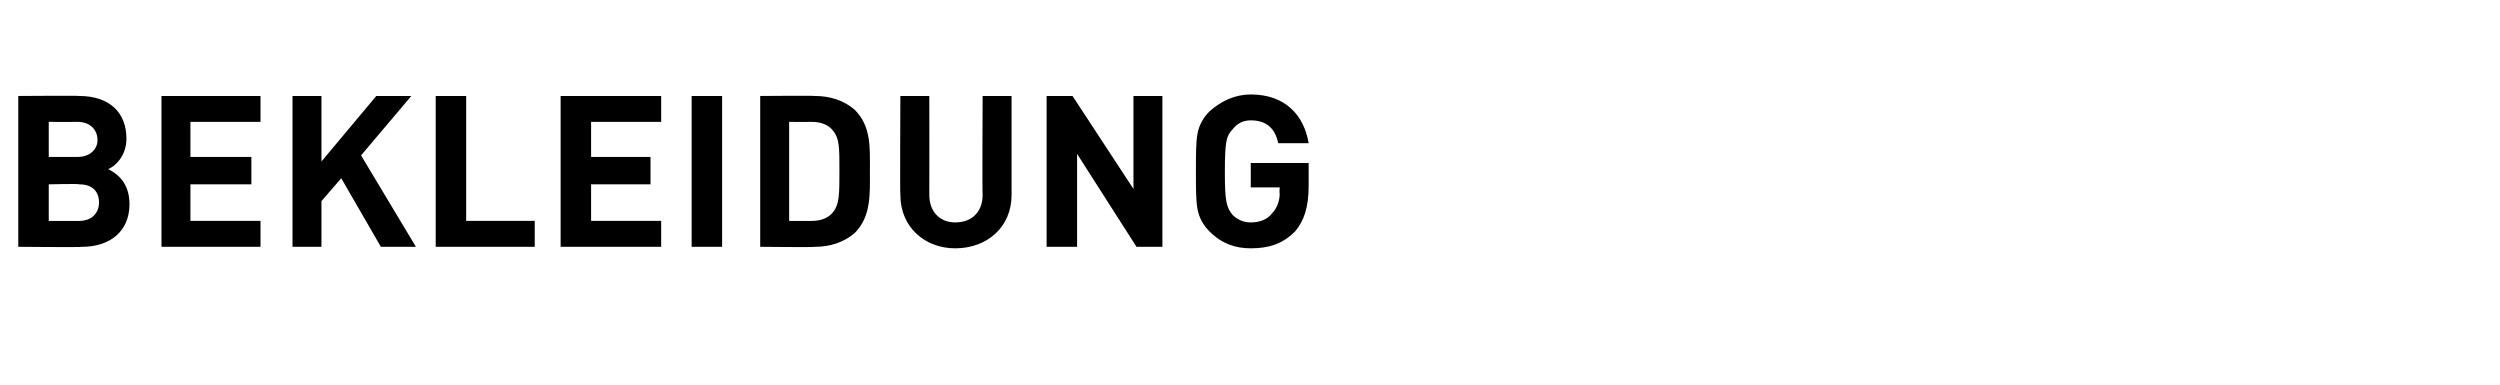 <?xml version="1.0" standalone="no"?><!DOCTYPE svg PUBLIC "-//W3C//DTD SVG 1.1//EN" "http://www.w3.org/Graphics/SVG/1.1/DTD/svg11.dtd"><svg xmlns="http://www.w3.org/2000/svg" version="1.1" width="164.1px" height="25.3px" viewBox="0 -1 164.1 25.3" style="top:-1px"><desc>Bekleidung</desc><defs/><g id="Polygon135078"><path d="m5.4 15.2c0 .04-4.2 0-4.2 0l0-9.9c0 0 4.04-.03 4 0c2 0 3.1 1.1 3.1 2.8c0 1.1-.7 1.8-1.2 2c.6.3 1.4.9 1.4 2.3c0 1.8-1.3 2.8-3.1 2.8zm-.2-4.1c.01-.05-2 0-2 0l0 2.4c0 0 2.01 0 2 0c.9 0 1.3-.6 1.3-1.2c0-.7-.4-1.2-1.3-1.2zm-.1-4.1c-.02.01-1.9 0-1.9 0l0 2.3c0 0 1.88 0 1.9 0c.8 0 1.3-.5 1.3-1.1c0-.7-.5-1.2-1.3-1.2zm5.5 8.2l0-9.9l6.5 0l0 1.7l-4.6 0l0 2.3l4 0l0 1.8l-4 0l0 2.4l4.6 0l0 1.7l-6.5 0zm14.4 0l-2.6-4.5l-1.3 1.5l0 3l-1.9 0l0-9.9l1.9 0l0 4.3l3.6-4.3l2.3 0l-3.3 3.9l3.6 6l-2.3 0zm3.6 0l0-9.9l2 0l0 8.2l4.5 0l0 1.7l-6.5 0zm8.2 0l0-9.9l6.6 0l0 1.7l-4.6 0l0 2.3l3.9 0l0 1.8l-3.9 0l0 2.4l4.6 0l0 1.7l-6.6 0zm8.6 0l0-9.9l2 0l0 9.9l-2 0zm10.7-.9c-.7.6-1.6.9-2.6.9c-.05.04-3.6 0-3.6 0l0-9.9c0 0 3.55-.03 3.6 0c1 0 1.9.3 2.6.9c1.1 1.1 1 2.5 1 4c0 1.5.1 3-1 4.1zm-1.4-6.7c-.3-.4-.8-.6-1.4-.6c-.03.01-1.5 0-1.5 0l0 6.5c0 0 1.47 0 1.5 0c.6 0 1.1-.2 1.4-.6c.4-.5.4-1.2.4-2.7c0-1.5 0-2.1-.4-2.6zm8 7.7c-2 0-3.6-1.4-3.6-3.5c-.03.02 0-6.5 0-6.5l1.9 0c0 0 .01 6.45 0 6.5c0 1.1.7 1.8 1.7 1.8c1.1 0 1.8-.7 1.8-1.8c-.03-.05 0-6.5 0-6.5l1.9 0c0 0 0 6.52 0 6.5c0 2.1-1.6 3.5-3.7 3.5zm11.9-.1l-3.9-6.1l0 6.1l-2 0l0-9.9l1.7 0l4 6.1l0-6.1l1.9 0l0 9.9l-1.7 0zm10.4-1c-.8.8-1.7 1.1-2.9 1.1c-1 0-1.9-.3-2.7-1.1c-.4-.4-.7-.9-.8-1.5c-.1-.5-.1-1.4-.1-2.4c0-1.1 0-2 .1-2.5c.1-.6.4-1.1.8-1.5c.8-.7 1.7-1.1 2.7-1.1c2.3 0 3.5 1.4 3.8 3.2c0 0-2 0-2 0c-.2-1-.8-1.5-1.8-1.5c-.5 0-.9.2-1.2.6c-.4.4-.5.8-.5 2.8c0 1.9.1 2.3.5 2.8c.3.3.7.5 1.2.5c.6 0 1.1-.2 1.4-.6c.3-.3.5-.8.5-1.3c-.03 0 0-.4 0-.4l-1.9 0l0-1.6l3.8 0c0 0 0 1.45 0 1.5c0 1.4-.3 2.3-.9 3z" stroke="none" fill="#000"/></g></svg>